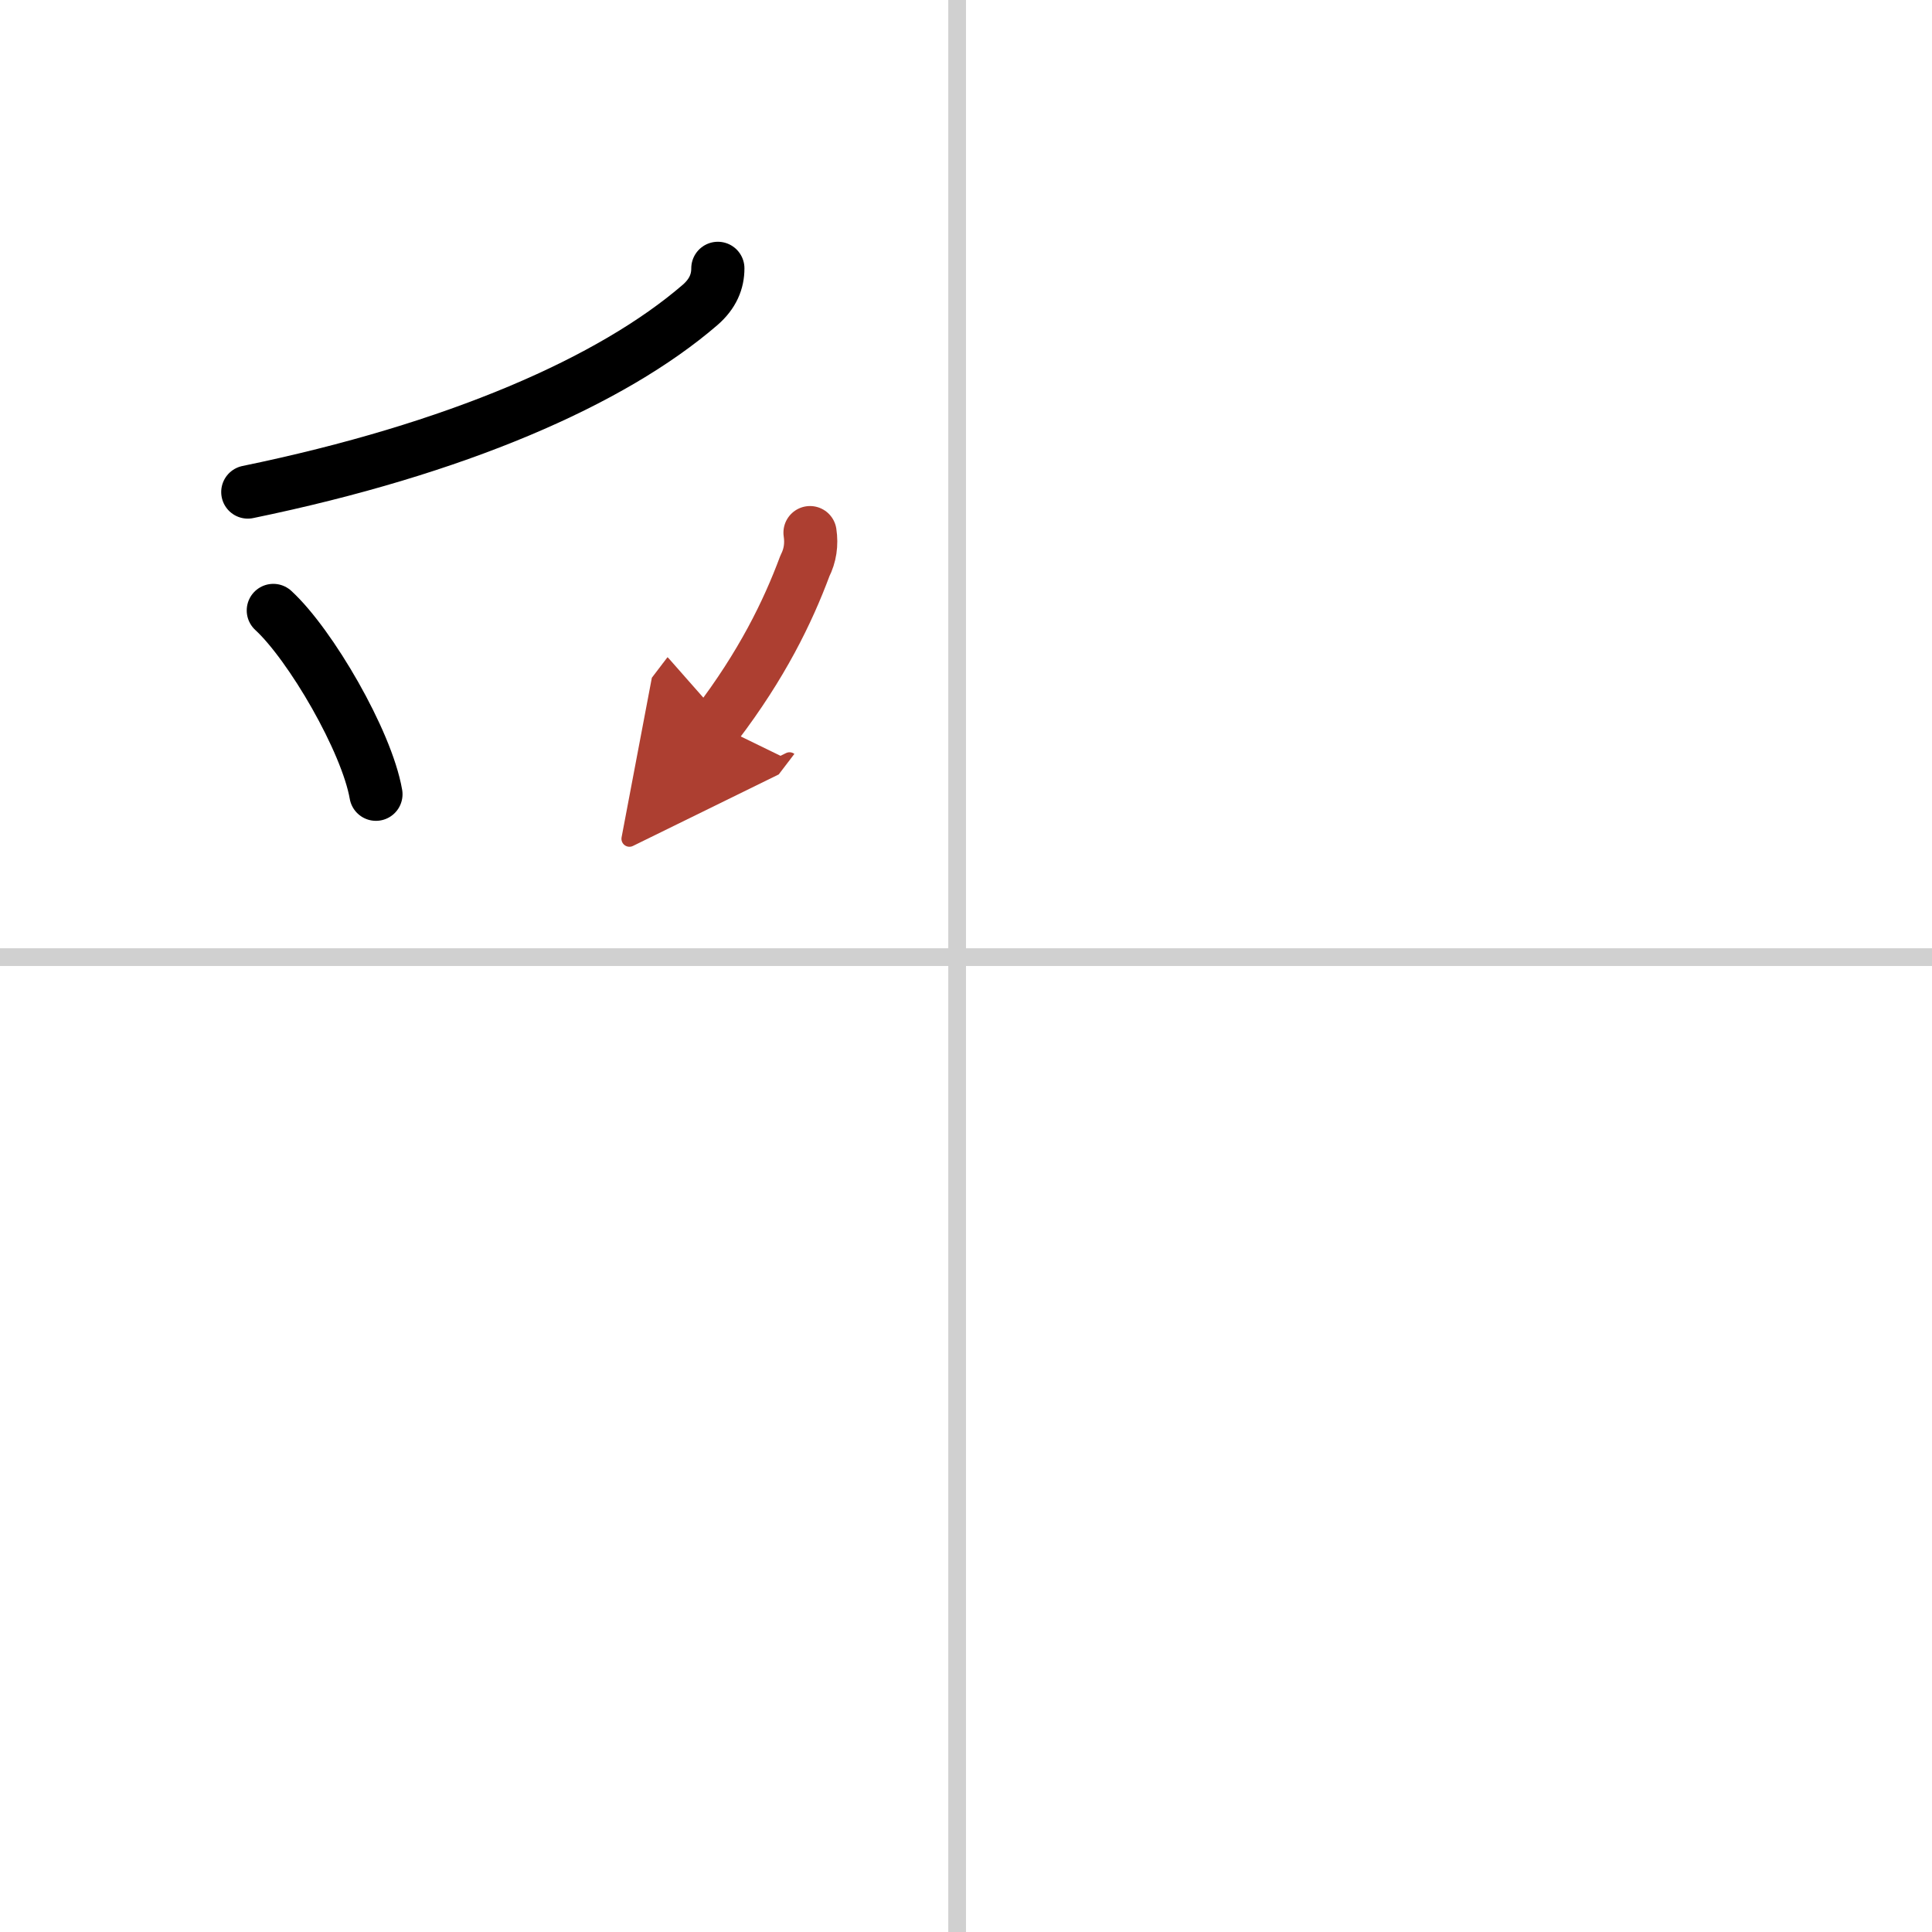 <svg width="400" height="400" viewBox="0 0 109 109" xmlns="http://www.w3.org/2000/svg"><defs><marker id="a" markerWidth="4" orient="auto" refX="1" refY="5" viewBox="0 0 10 10"><polyline points="0 0 10 5 0 10 1 5" fill="#ad3f31" stroke="#ad3f31"/></marker></defs><g fill="none" stroke="#000" stroke-linecap="round" stroke-linejoin="round" stroke-width="3"><rect width="100%" height="100%" fill="#fff" stroke="#fff"/><line x1="54" x2="54" y2="109" stroke="#d0d0d0" stroke-width="1"/><line x2="109" y1="54" y2="54" stroke="#d0d0d0" stroke-width="1"/><path d="m40.5 15.14c0 0.73-0.27 1.43-1.01 2.07-4.98 4.29-13.72 8.12-25.51 10.55"/><path d="m15.42 34.44c2.1 1.93 5.27 7.37 5.79 10.37"/><path d="m45.7 30.05c0.1 0.66 0.01 1.29-0.29 1.88-0.97 2.61-2.43 5.59-4.99 8.95" marker-end="url(#a)" stroke="#ad3f31"/></g></svg>
